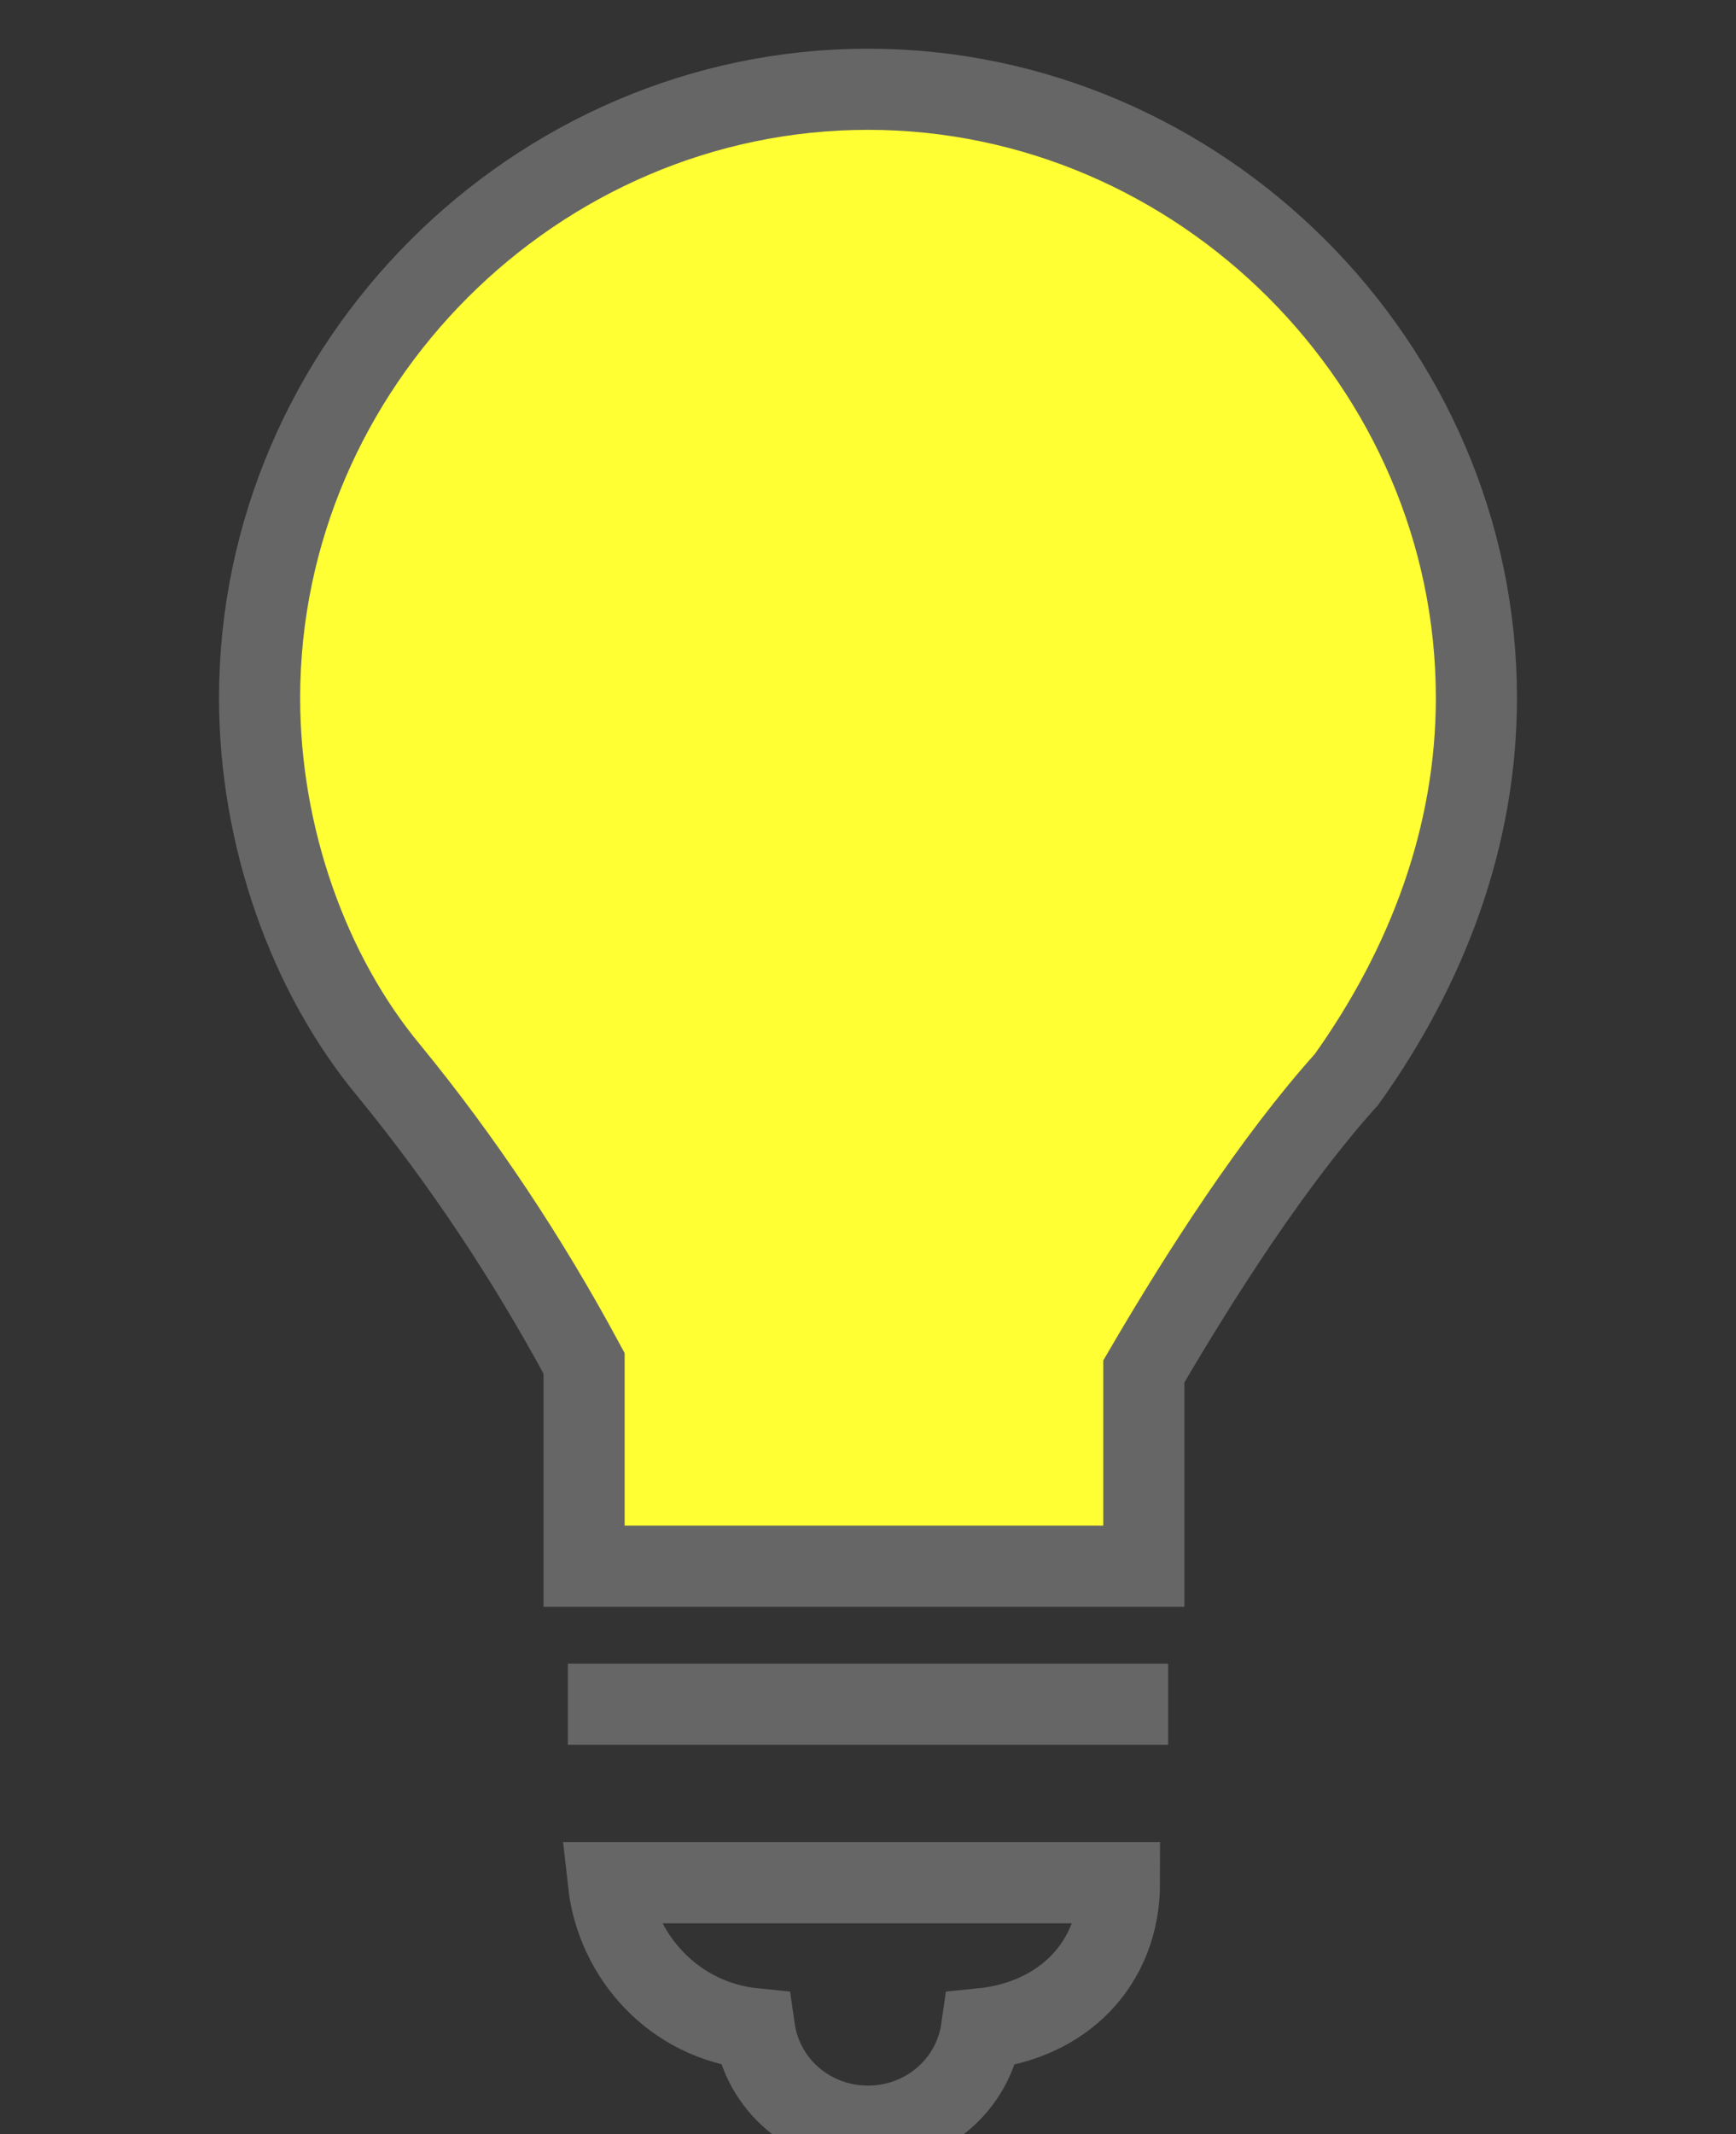 <svg version="1.1" id="Capa_1" xmlns="http://www.w3.org/2000/svg" xmlns:xlink="http://www.w3.org/1999/xlink" x="0px" y="0px"
	 width="21.4px" height="26.3px" viewBox="2.9 6.3 21.4 26.3" enable-background="new 2.9 6.3 21.4 26.3" xml:space="preserve">
<rect x="2.9" y="6.3" width="21.4" height="26.3" fill="#333333" stroke="none"/>
<line fill="none" stroke="#666666" x1="9.9" y1="27.3" x2="17.3" y2="27.3"/>
<path fill="none" stroke="#666666" d="M12.2,31.3c0.1,0.7,0.7,1.2,1.4,1.2c0.7,0,1.3-0.5,1.4-1.2c1-0.1,1.7-0.8,1.7-1.8h-6.3
	C10.5,30.4,11.2,31.2,12.2,31.3z"/>
<path fill="#FFFF33" stroke="#666666" d="M21.1,14.9c0-4.1-3.4-7.5-7.5-7.5c-4.1,0-7.5,3.4-7.5,7.5c0,1.7,0.6,3.4,1.6,4.6
	c0.9,1.1,1.7,2.3,2.4,3.6v2.5H17v-2.4c0.7-1.2,1.6-2.6,2.5-3.6C20.5,18.2,21.1,16.6,21.1,14.9z"/>
</svg>
